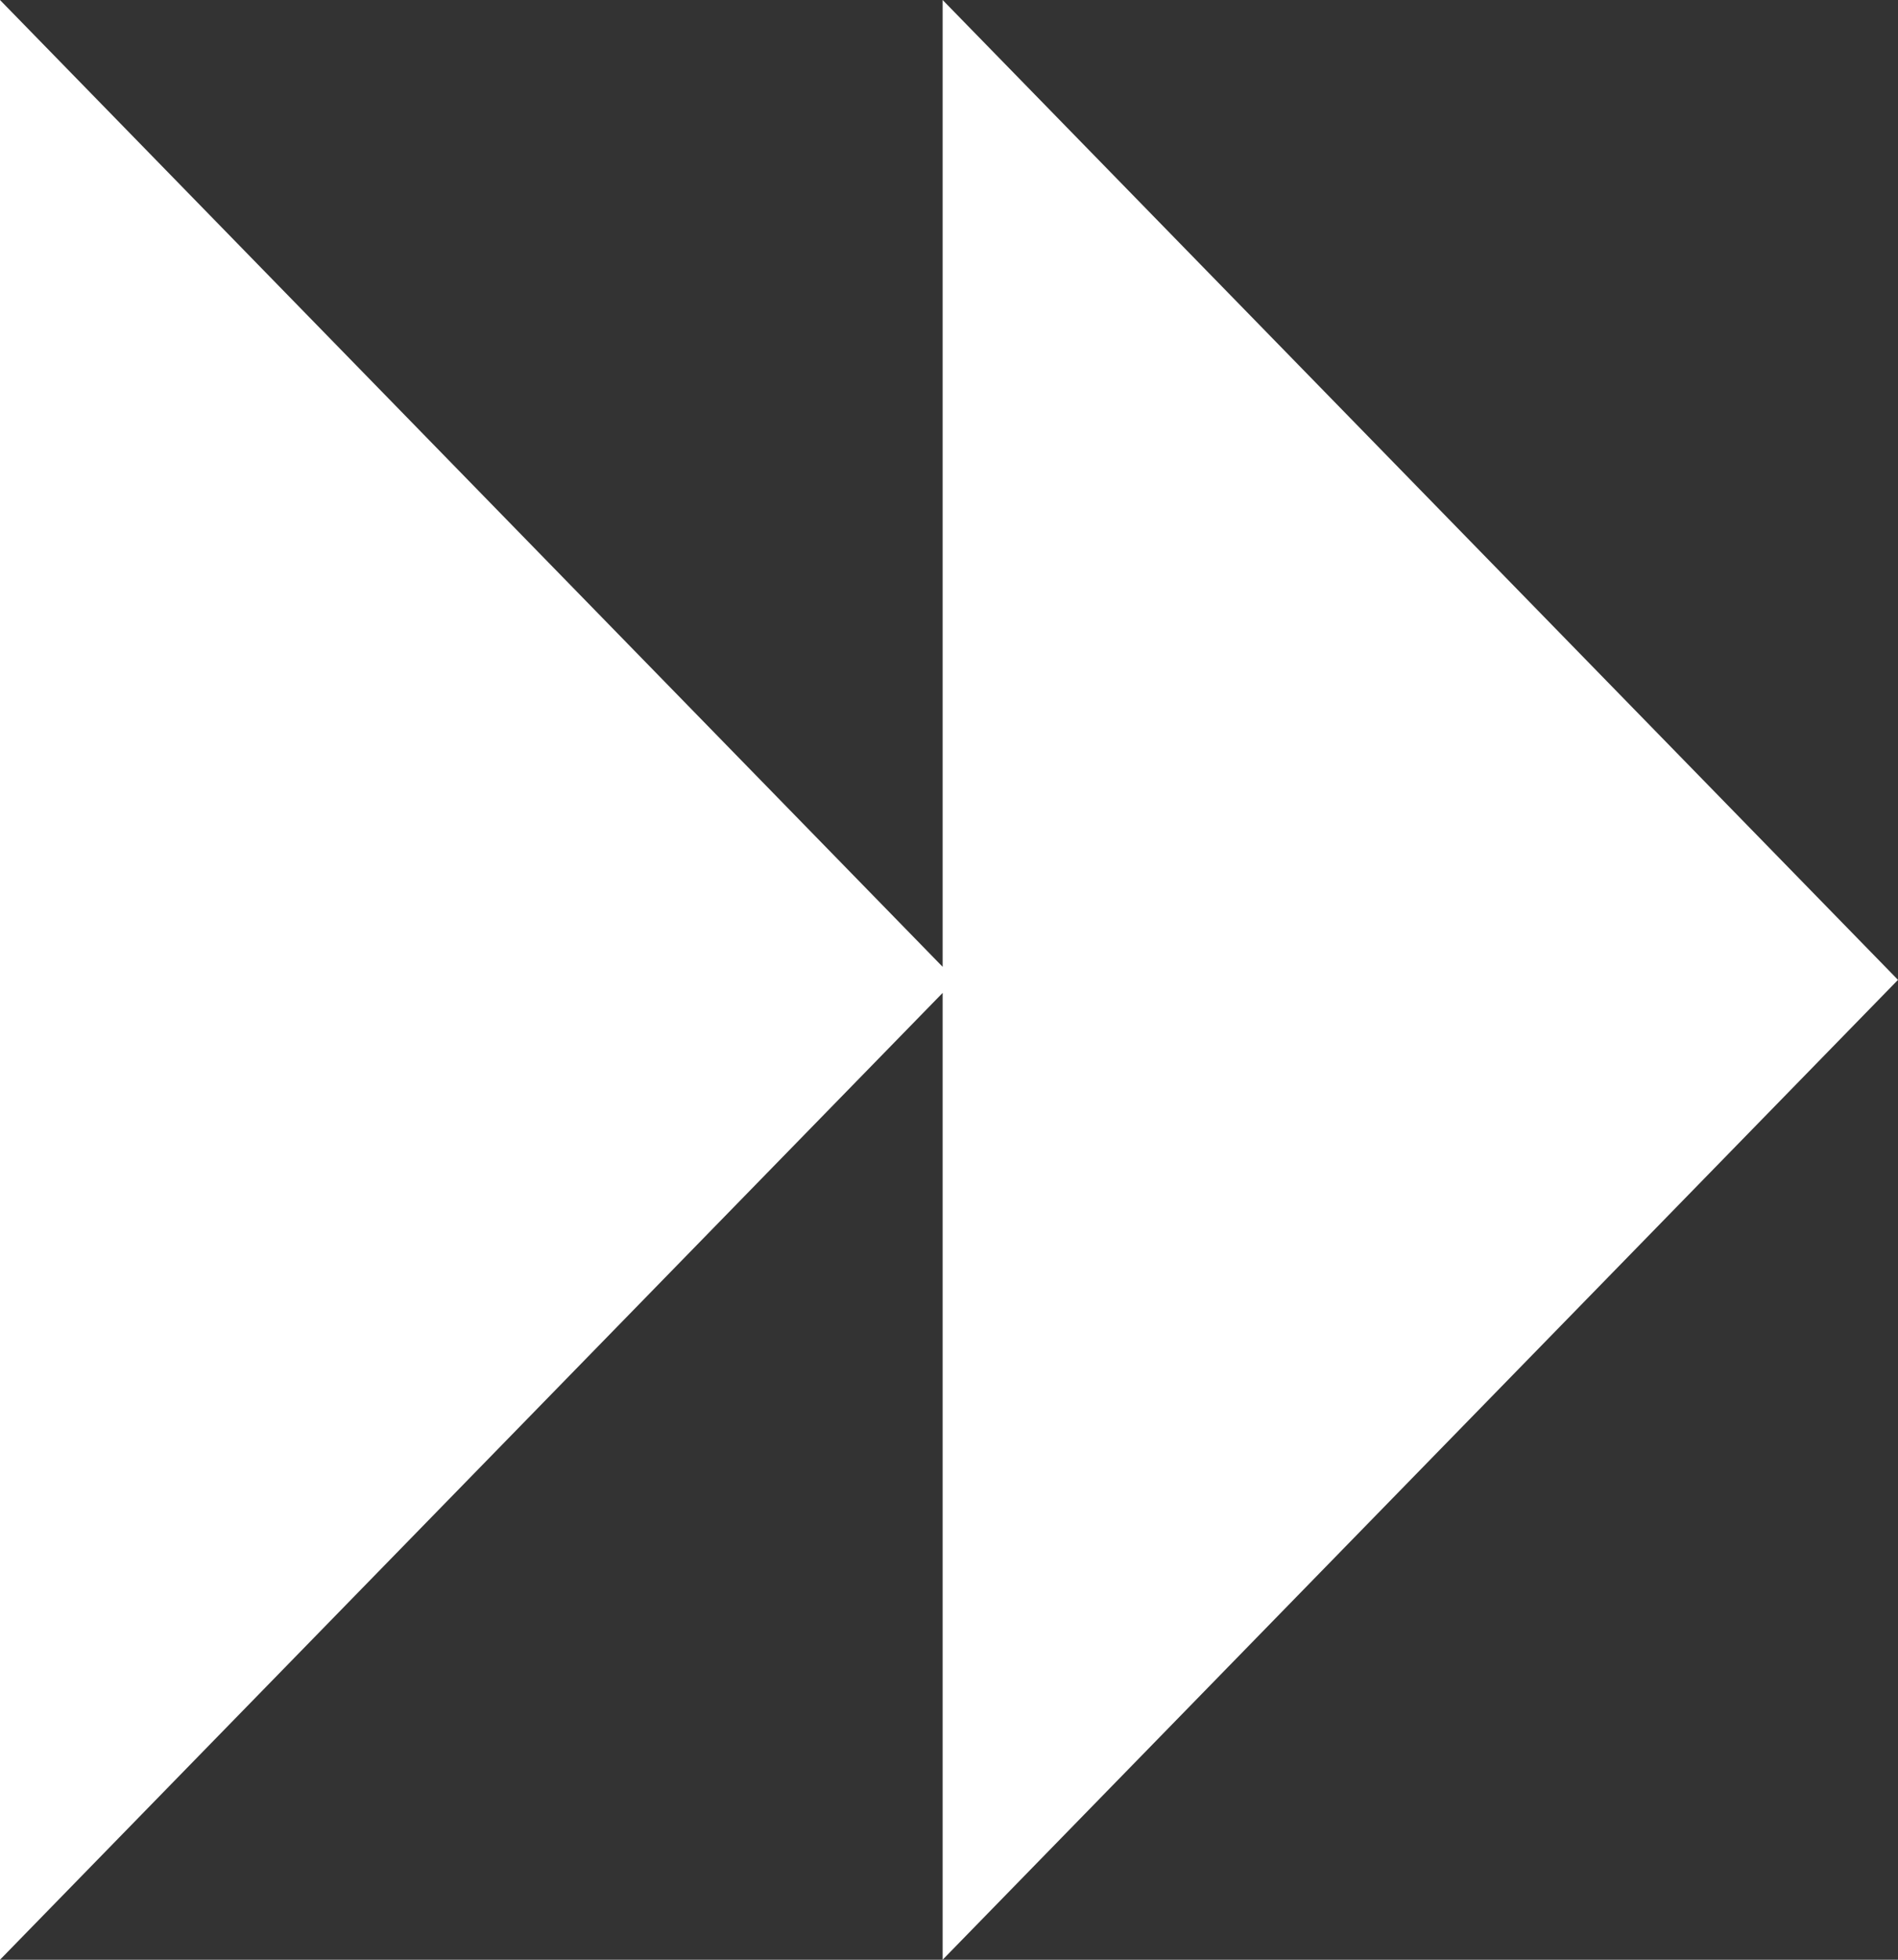 <svg width="31" height="32" viewBox="0 0 31 32" fill="none" xmlns="http://www.w3.org/2000/svg">
<rect x="0" y="0" width="31" height="32" fill="#333333" stroke="none"/>
<g clip-path="url(#clip0_88_2704)">
<path fill-rule="evenodd" clip-rule="evenodd" d="M15.396 32L31 16L15.396 -7.52539e-07L15.396 15.787L0 -1.49505e-06L-1.26779e-06 32L15.396 16.213L15.396 32Z" fill="white"/>
</g>
<defs>
<clipPath id="clip0_88_2704">
<rect width="32" height="31" fill="white" transform="translate(31) rotate(90)"/>
</clipPath>
</defs>
</svg>
